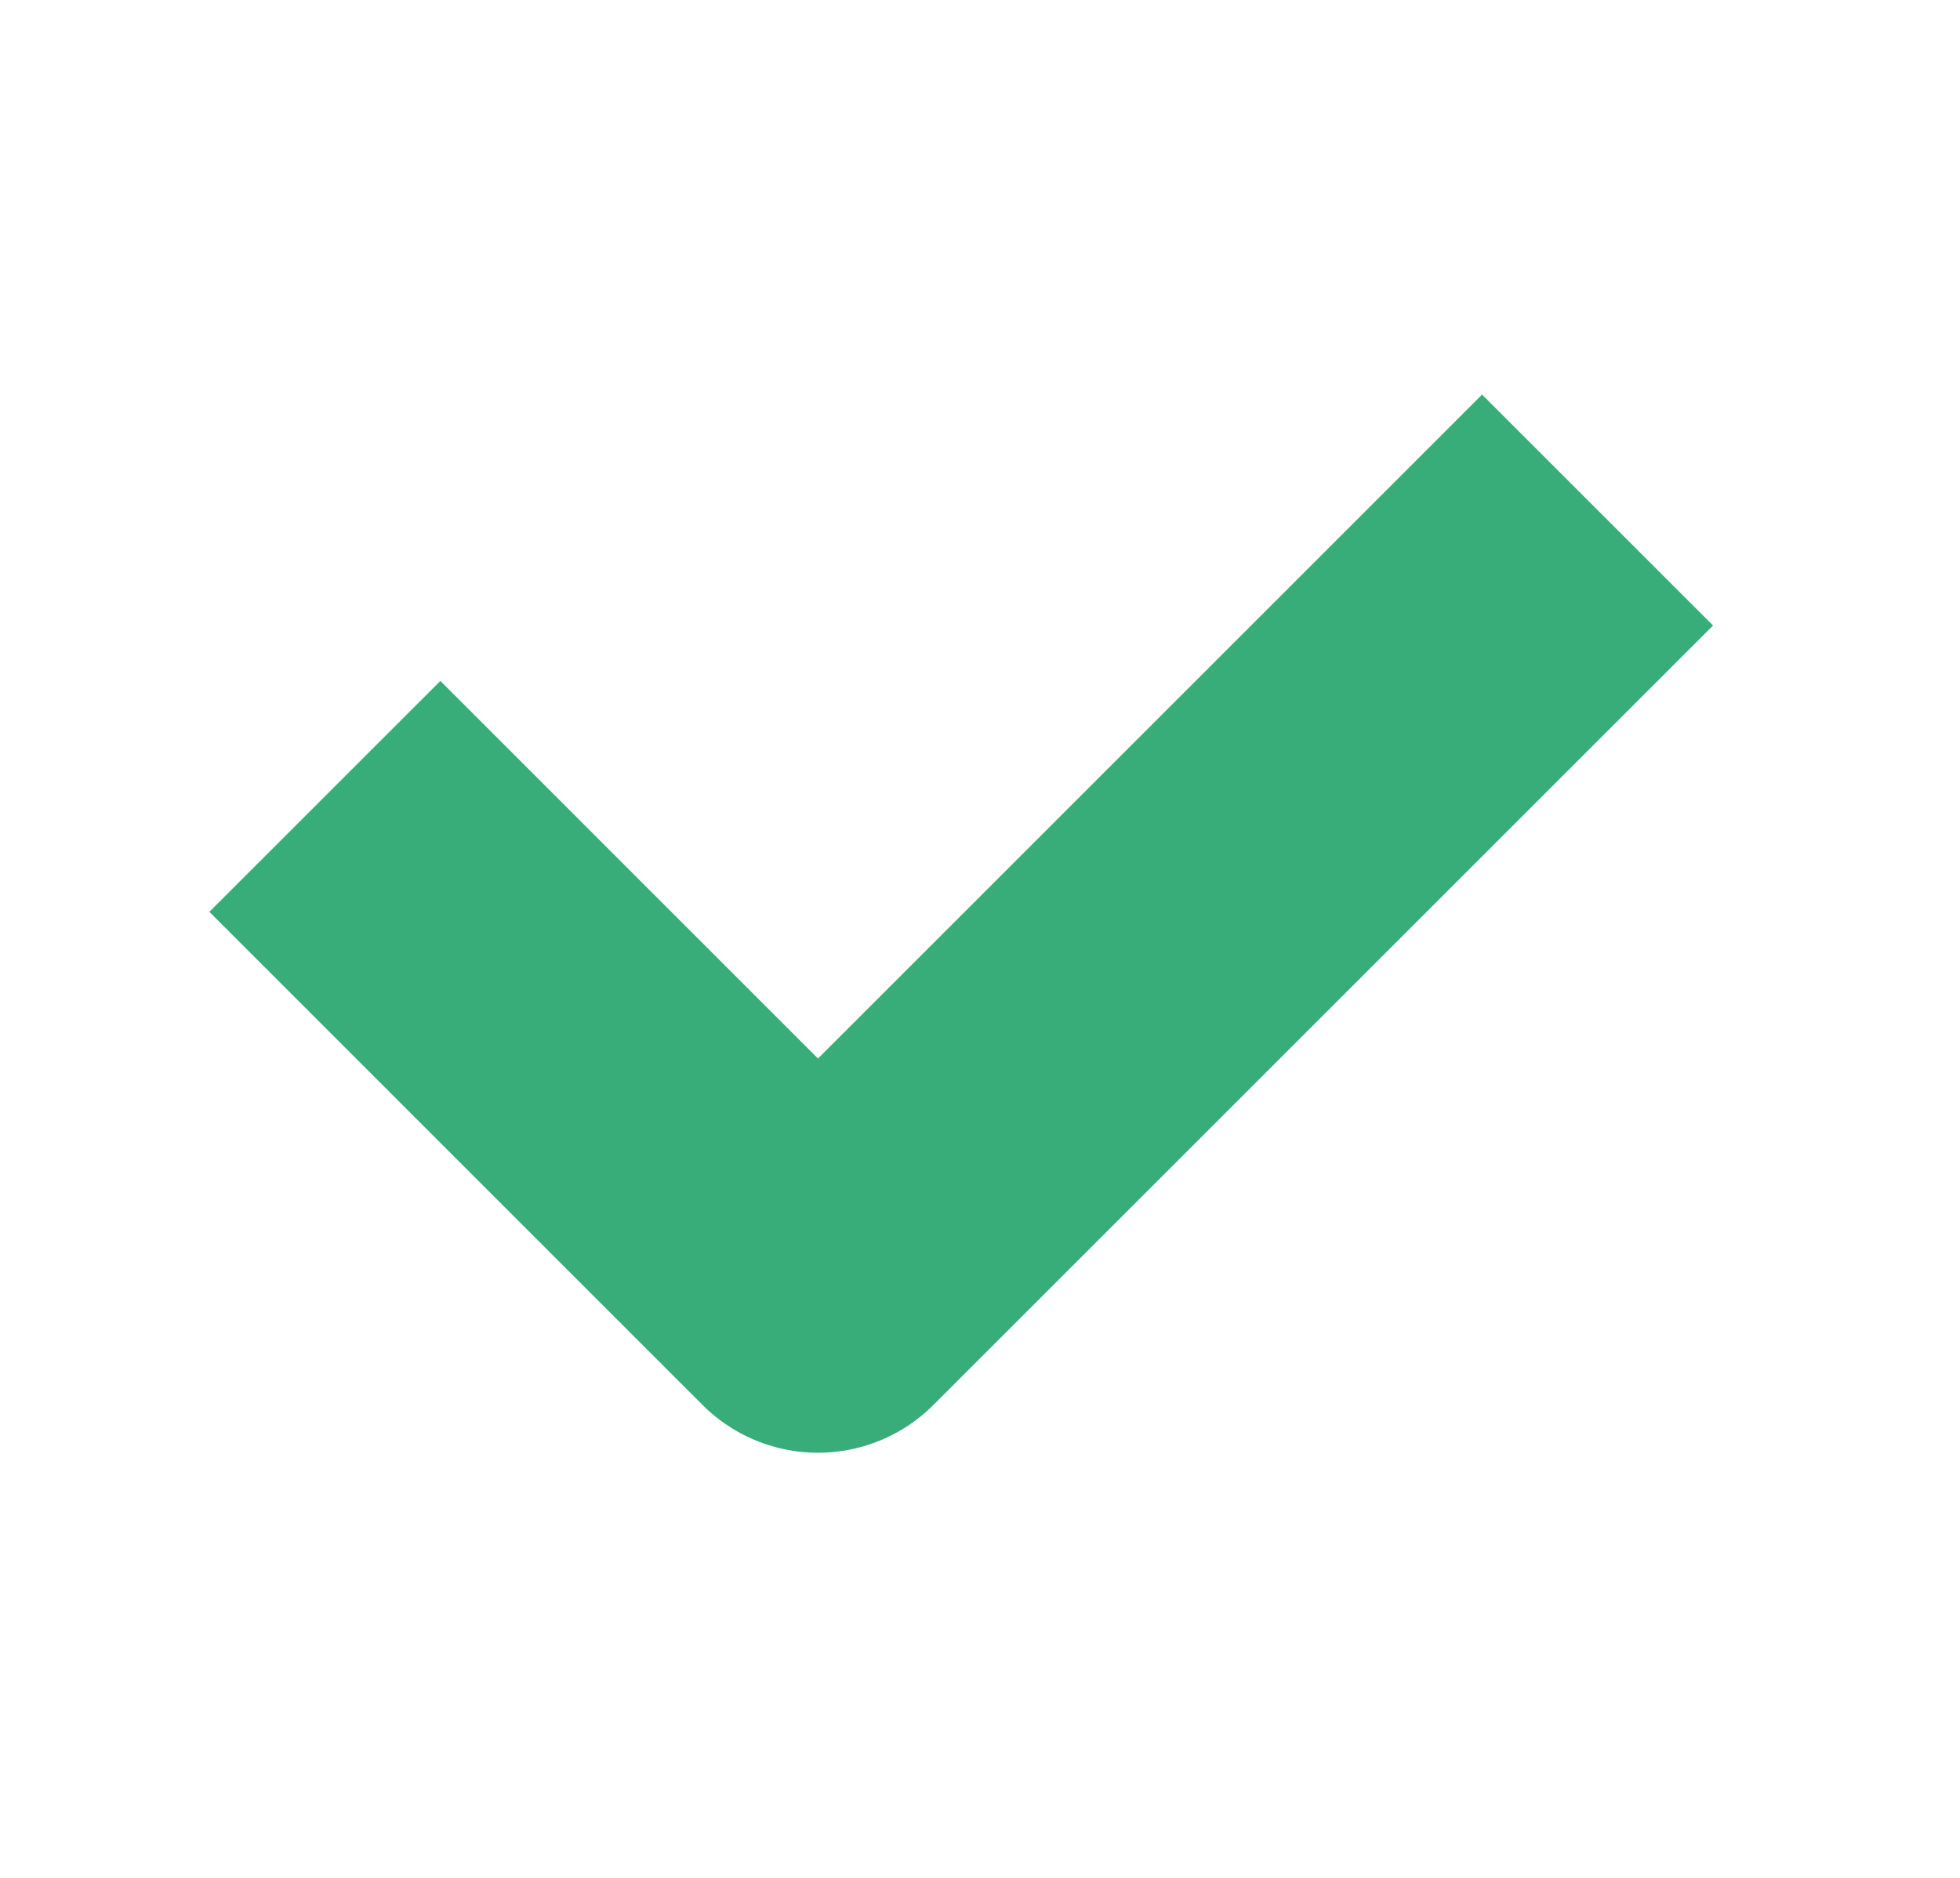 <svg width="24" height="23" viewBox="0 0 24 23" fill="none" xmlns="http://www.w3.org/2000/svg">
<path d="M19.562 6.247L10.016 15.793L3.978 9.754" stroke="#38AC79" stroke-width="4" stroke-linejoin="round"/>
</svg>
